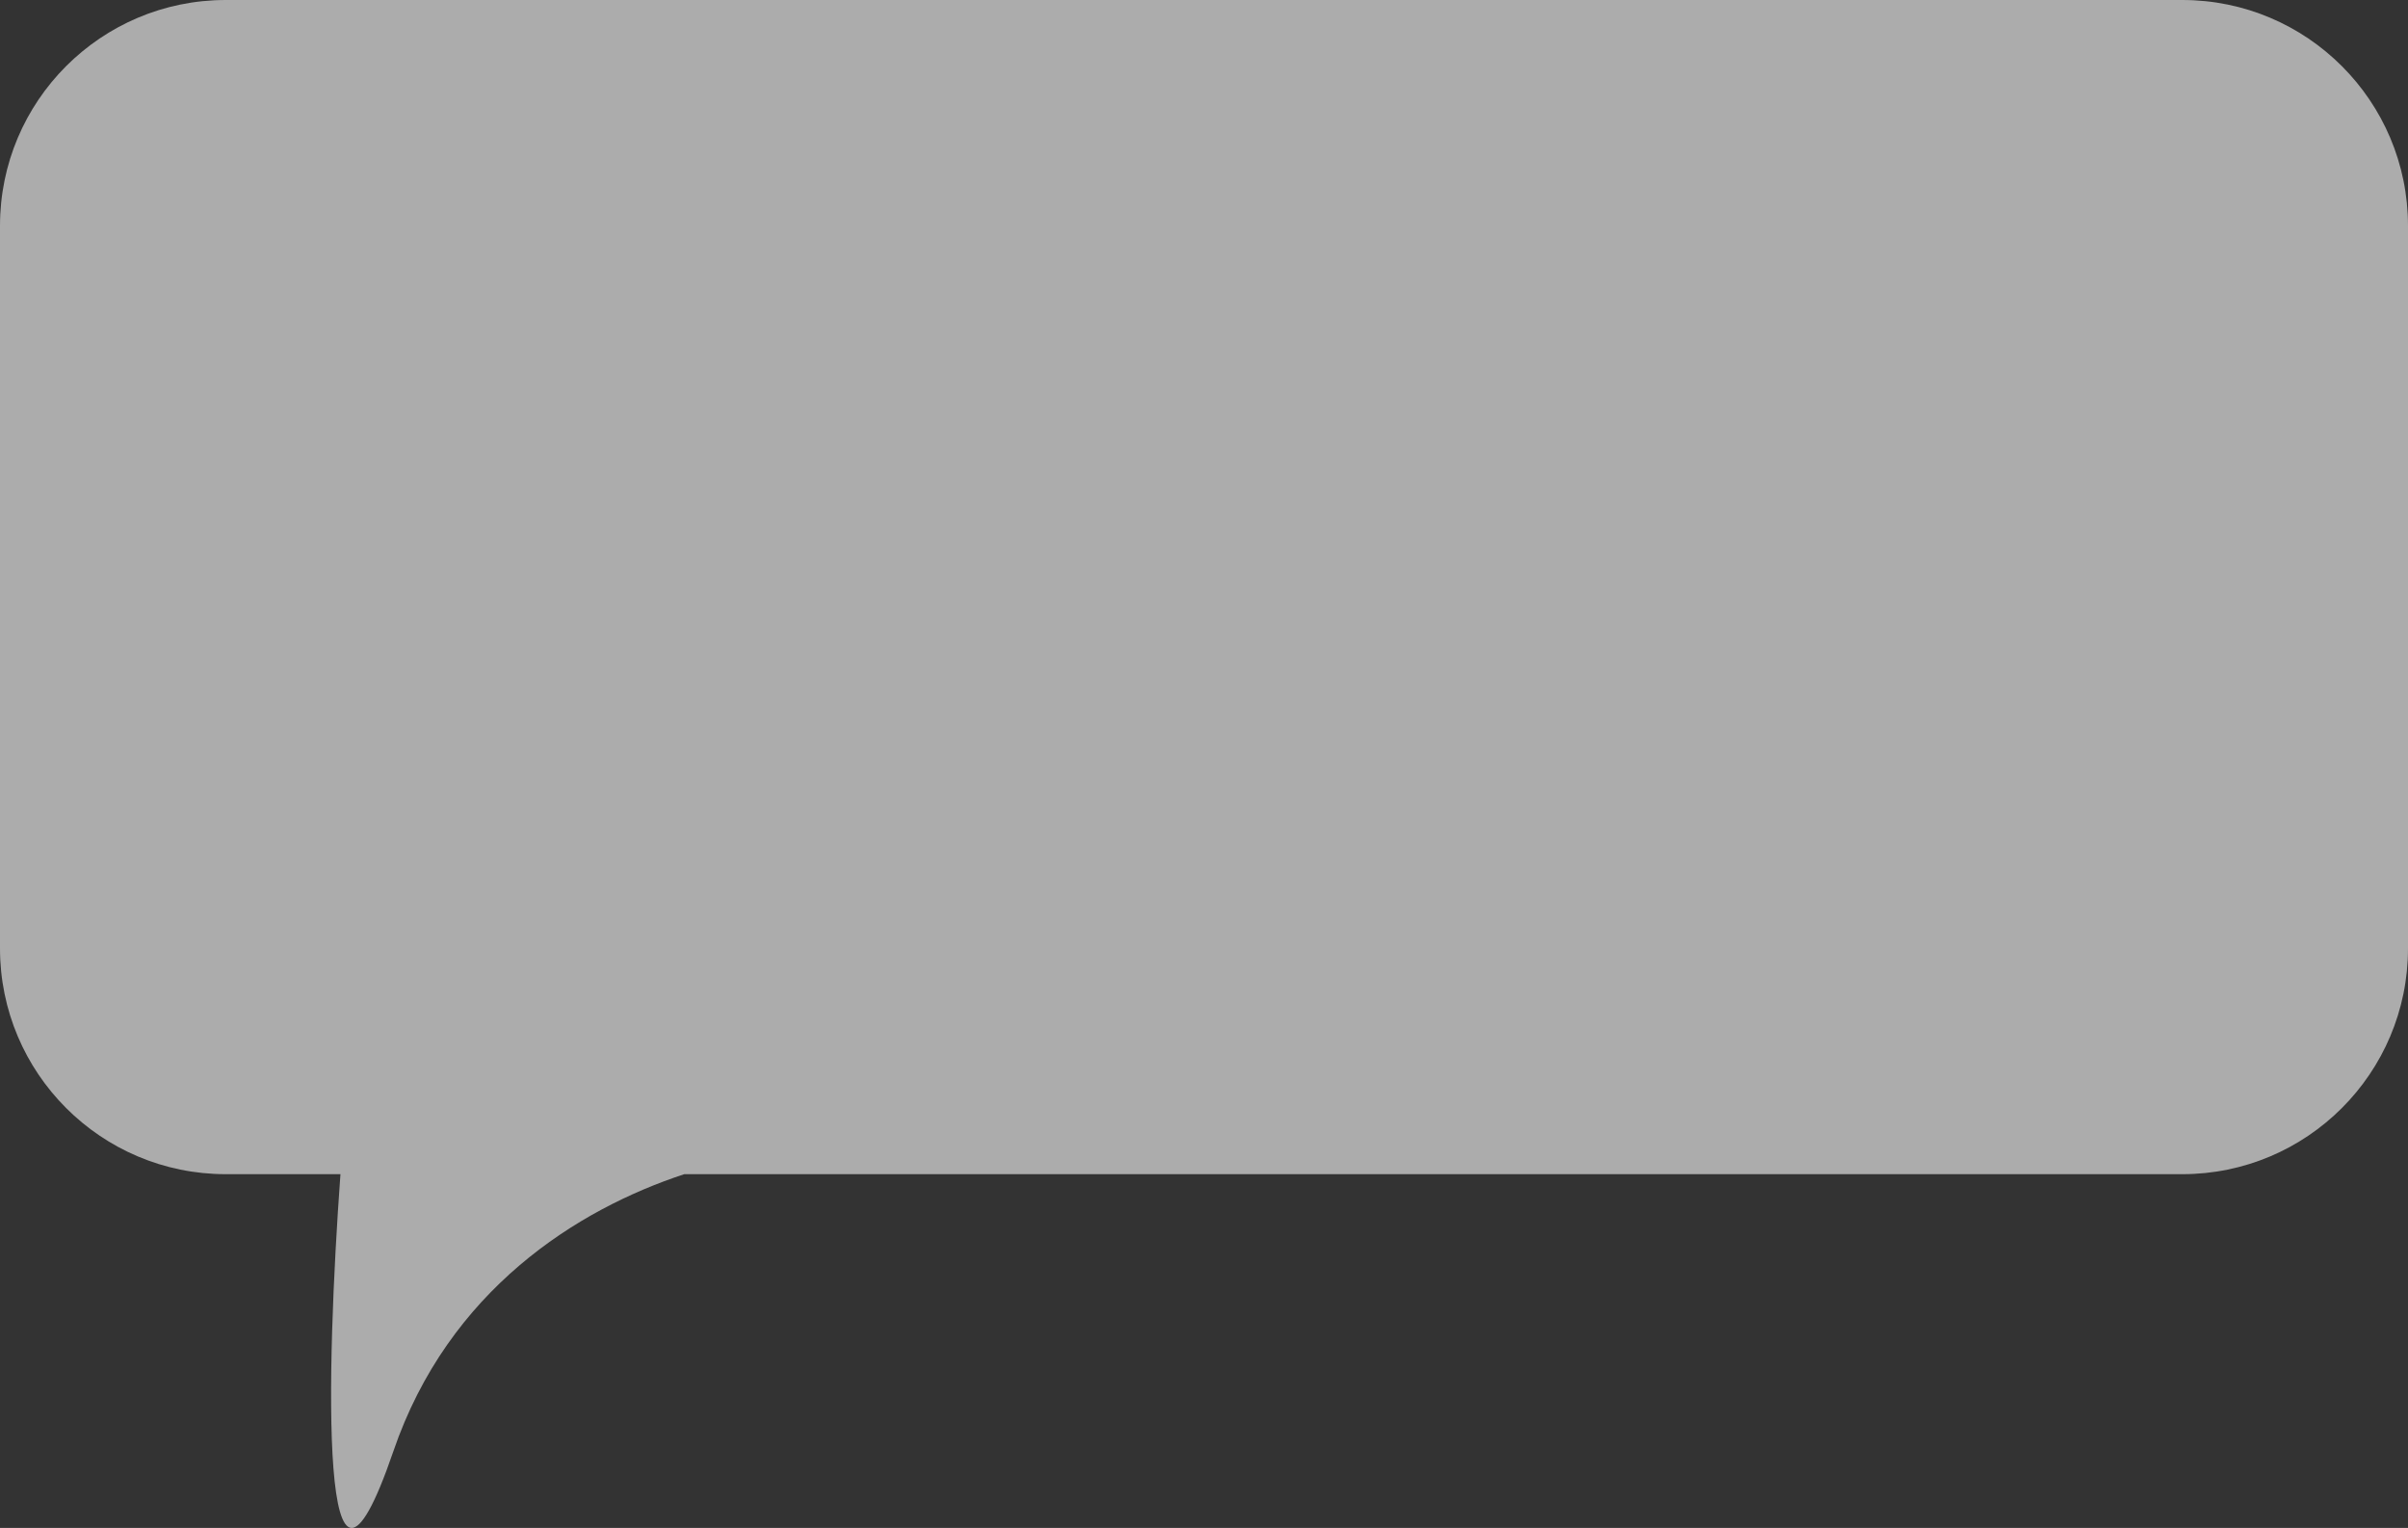 <?xml version="1.0" encoding="UTF-8"?> <svg xmlns="http://www.w3.org/2000/svg" width="320" height="203" viewBox="0 0 320 203" fill="none"><rect x="0" y="0" width="320" height="203" fill="#333333" stroke="none"/> <path fill-rule="evenodd" clip-rule="evenodd" d="M30 0C13.431 0 0 13.431 0 30V126C0 142.569 13.431 156 30 156H45.243C43.334 182.087 42.324 221.89 52.272 192.821C59.608 171.381 76.742 160.662 90.933 156H290C306.569 156 320 142.569 320 126V30C320 13.431 306.569 0 290 0H30Z" fill="white" fill-opacity="0.59"></path> </svg> 
